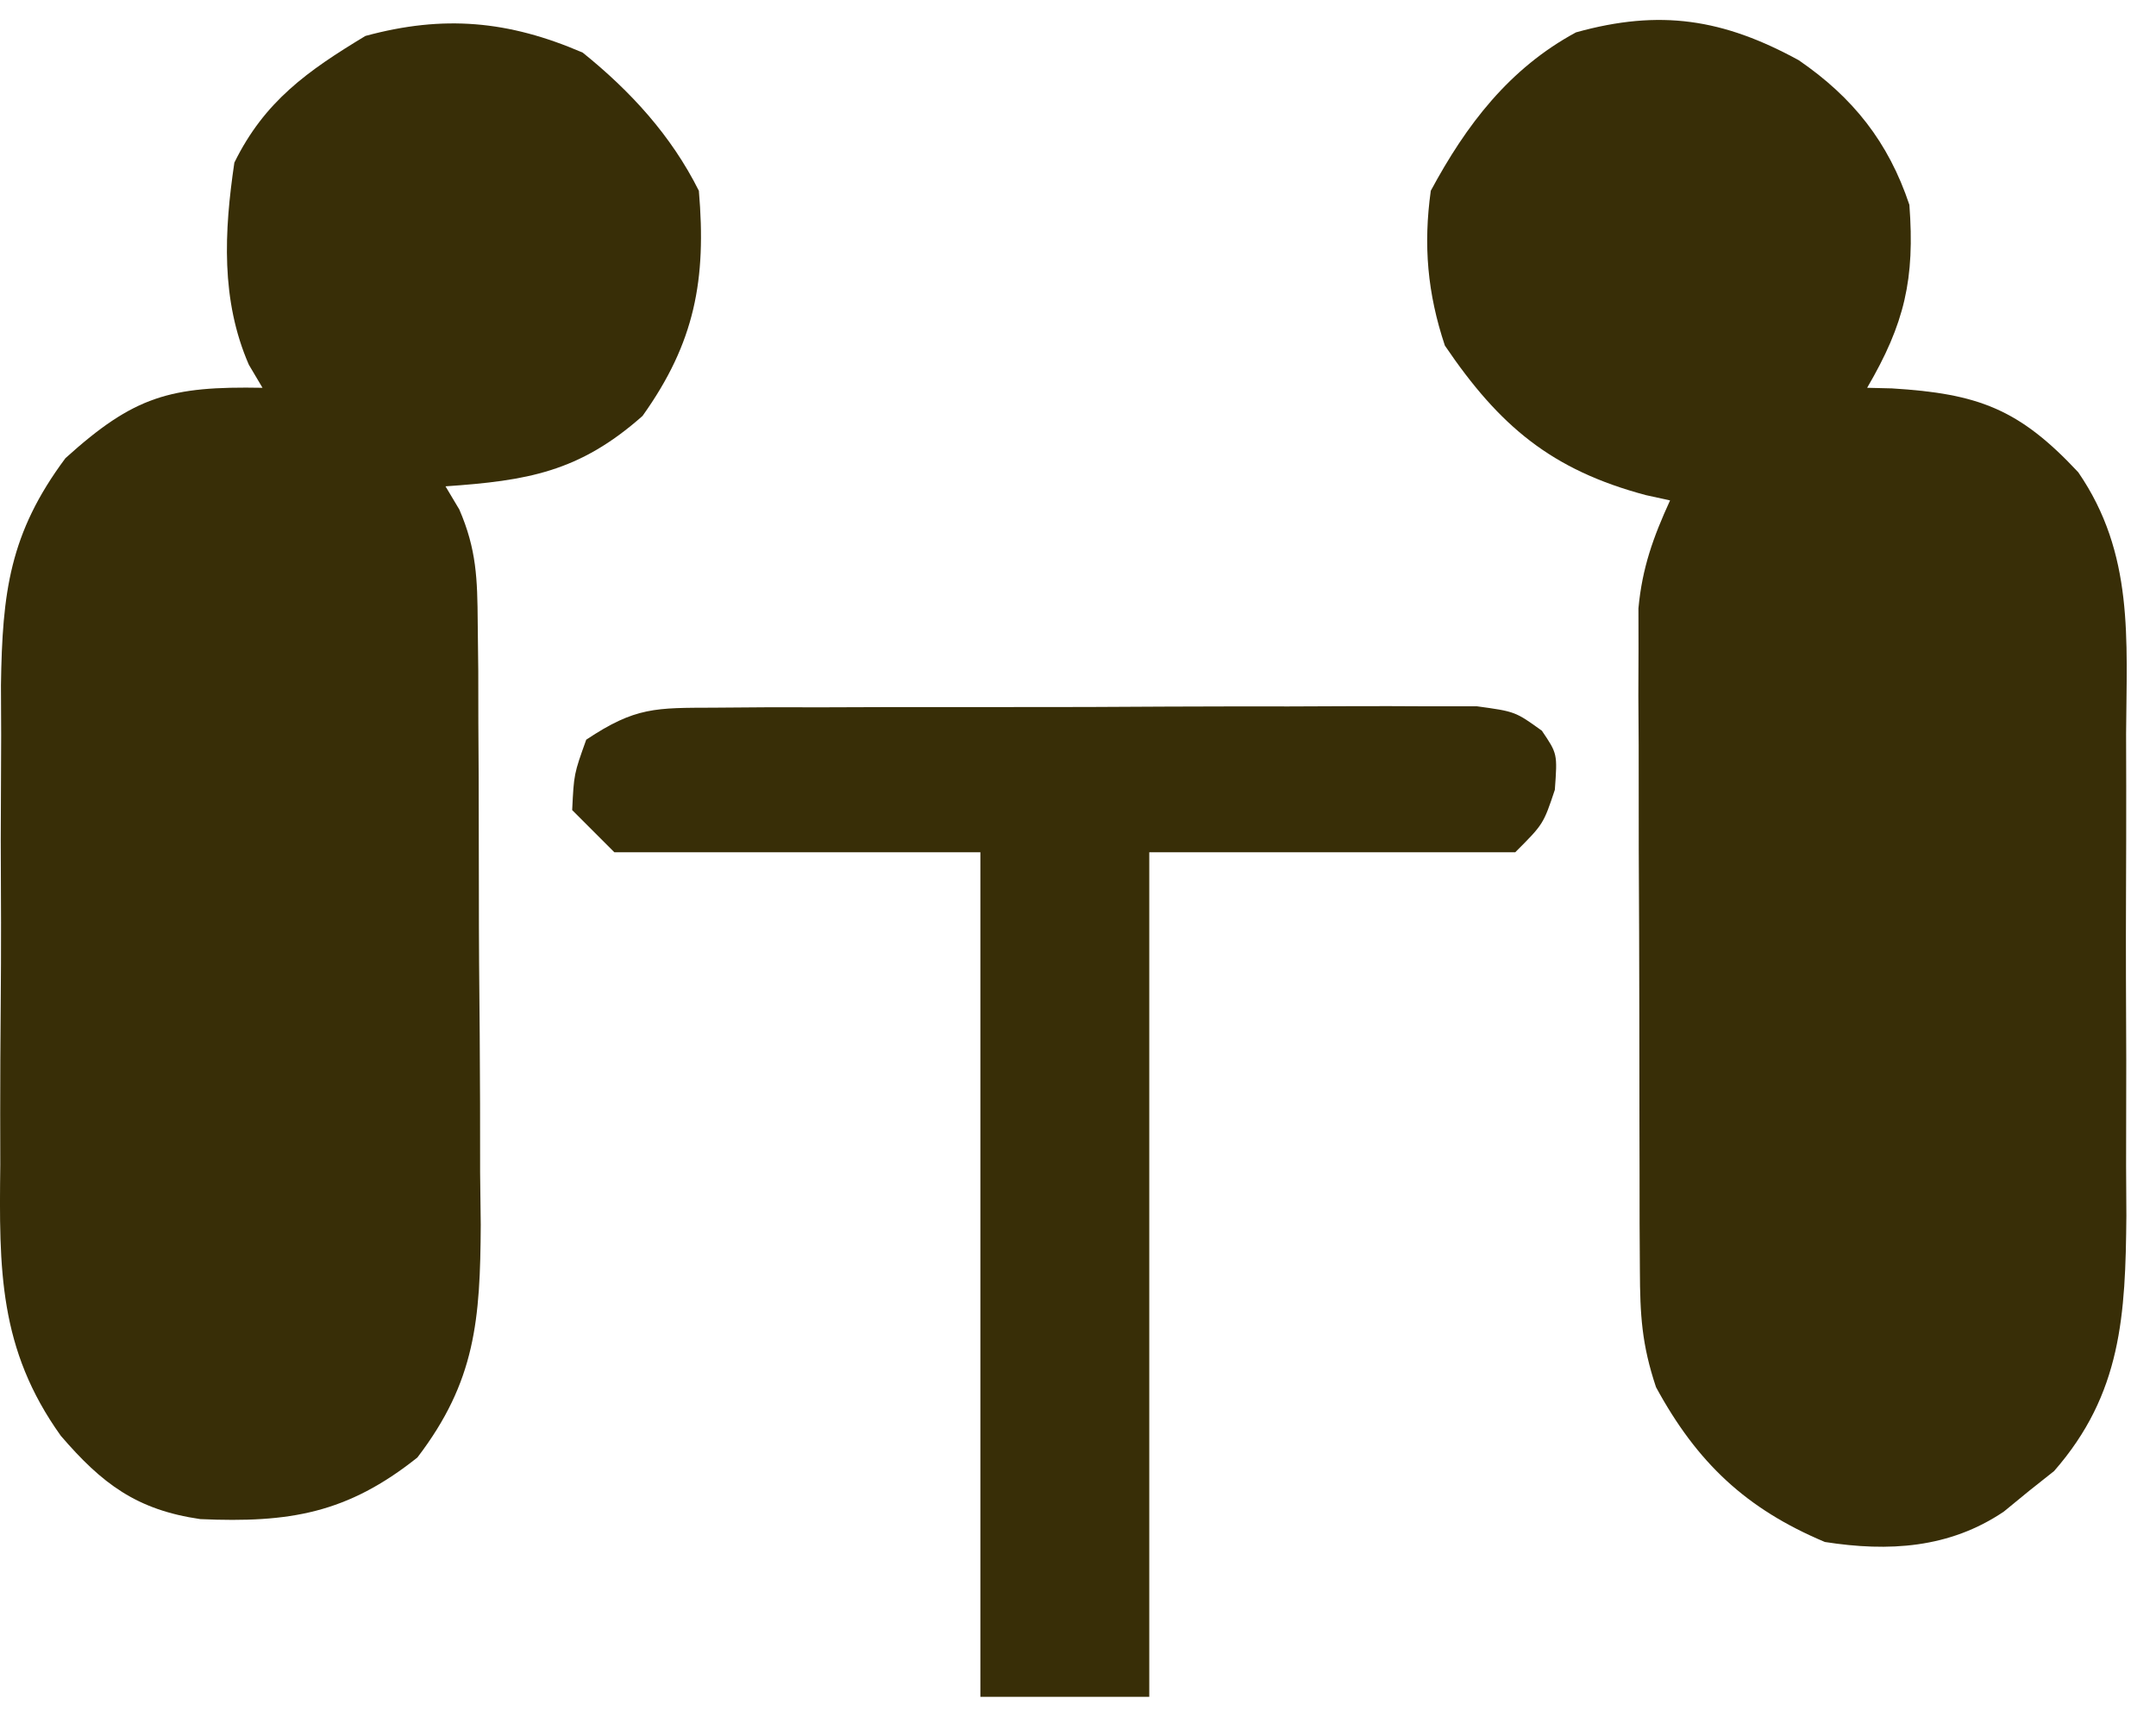 <svg width="54" height="43" viewBox="0 0 54 43" fill="none" xmlns="http://www.w3.org/2000/svg">
<path d="M45.05 1.507C46.408 2.438 47.298 3.556 47.823 5.13C47.963 6.987 47.705 8.107 46.765 9.713C46.969 9.718 47.174 9.723 47.385 9.728C49.543 9.86 50.569 10.238 52.053 11.829C53.455 13.871 53.264 16 53.251 18.382C53.252 18.812 53.253 19.241 53.254 19.683C53.255 20.59 53.253 21.496 53.249 22.403C53.243 23.787 53.249 25.171 53.255 26.555C53.255 27.437 53.253 28.319 53.251 29.201C53.253 29.613 53.256 30.026 53.258 30.451C53.236 32.925 53.143 34.911 51.447 36.846C51.136 37.092 51.136 37.092 50.819 37.344C50.612 37.514 50.405 37.684 50.191 37.859C48.827 38.783 47.297 38.871 45.707 38.622C43.734 37.794 42.504 36.634 41.477 34.744C41.119 33.67 41.078 32.938 41.073 31.814C41.07 31.241 41.07 31.241 41.066 30.655C41.066 30.242 41.066 29.829 41.065 29.404C41.064 28.979 41.063 28.554 41.062 28.116C41.06 27.217 41.059 26.318 41.059 25.419C41.058 24.043 41.052 22.668 41.045 21.292C41.044 20.419 41.043 19.546 41.043 18.673C41.041 18.261 41.038 17.849 41.035 17.425C41.036 17.041 41.038 16.656 41.039 16.26C41.038 15.922 41.038 15.585 41.037 15.237C41.131 14.222 41.407 13.457 41.829 12.534C41.529 12.468 41.529 12.468 41.222 12.401C38.861 11.771 37.556 10.674 36.189 8.656C35.751 7.342 35.647 6.142 35.836 4.778C36.727 3.123 37.802 1.714 39.472 0.811C41.584 0.222 43.164 0.477 45.05 1.507Z" fill="#382E07"/>
<path d="M14.595 1.318C15.792 2.282 16.81 3.391 17.504 4.778C17.695 7.001 17.406 8.581 16.093 10.418C14.507 11.824 13.201 12.04 11.158 12.181C11.272 12.373 11.386 12.564 11.504 12.761C11.936 13.76 11.957 14.502 11.965 15.589C11.97 15.991 11.974 16.392 11.979 16.805C11.98 17.238 11.981 17.67 11.981 18.115C11.984 18.561 11.986 19.007 11.989 19.467C11.992 20.411 11.994 21.354 11.994 22.298C11.993 23.503 12.003 24.707 12.015 25.911C12.025 27.066 12.025 28.22 12.025 29.375C12.03 29.805 12.036 30.235 12.041 30.678C12.028 33.05 11.913 34.599 10.453 36.507C8.695 37.906 7.251 38.147 5.017 38.049C3.423 37.818 2.557 37.165 1.523 35.962C-0.033 33.787 -0.023 31.789 0.007 29.179C0.006 28.751 0.006 28.322 0.005 27.881C0.005 26.979 0.01 26.076 0.018 25.174C0.031 23.796 0.026 22.419 0.019 21.041C0.021 20.162 0.025 19.283 0.029 18.404C0.028 17.994 0.026 17.584 0.024 17.161C0.058 14.838 0.238 13.357 1.639 11.476C3.362 9.918 4.261 9.67 6.575 9.713C6.406 9.428 6.406 9.428 6.233 9.136C5.527 7.517 5.615 5.796 5.87 4.073C6.625 2.534 7.708 1.772 9.153 0.9C11.11 0.369 12.735 0.515 14.595 1.318Z" fill="#382E07"/>
<path d="M17.883 17.725C18.545 17.72 18.545 17.72 19.22 17.715C19.702 17.715 20.184 17.715 20.666 17.716C21.16 17.714 21.653 17.713 22.147 17.711C23.182 17.709 24.217 17.709 25.252 17.71C26.579 17.712 27.905 17.707 29.232 17.698C30.252 17.693 31.271 17.693 32.291 17.694C32.78 17.694 33.269 17.692 33.759 17.688C34.442 17.684 35.126 17.687 35.809 17.691C36.393 17.69 36.393 17.69 36.988 17.69C37.951 17.822 37.951 17.822 38.618 18.302C39.009 18.879 39.009 18.879 38.943 19.783C38.656 20.642 38.656 20.642 37.951 21.347C34.926 21.347 31.902 21.347 28.785 21.347C28.785 28.328 28.785 35.308 28.785 42.5C27.389 42.5 25.993 42.5 24.555 42.5C24.555 35.52 24.555 28.539 24.555 21.347C21.53 21.347 18.505 21.347 15.388 21.347C15.039 20.998 14.69 20.649 14.331 20.29C14.375 19.386 14.375 19.386 14.683 18.527C15.919 17.703 16.422 17.731 17.883 17.725Z" fill="#382E07"/>
</svg>
